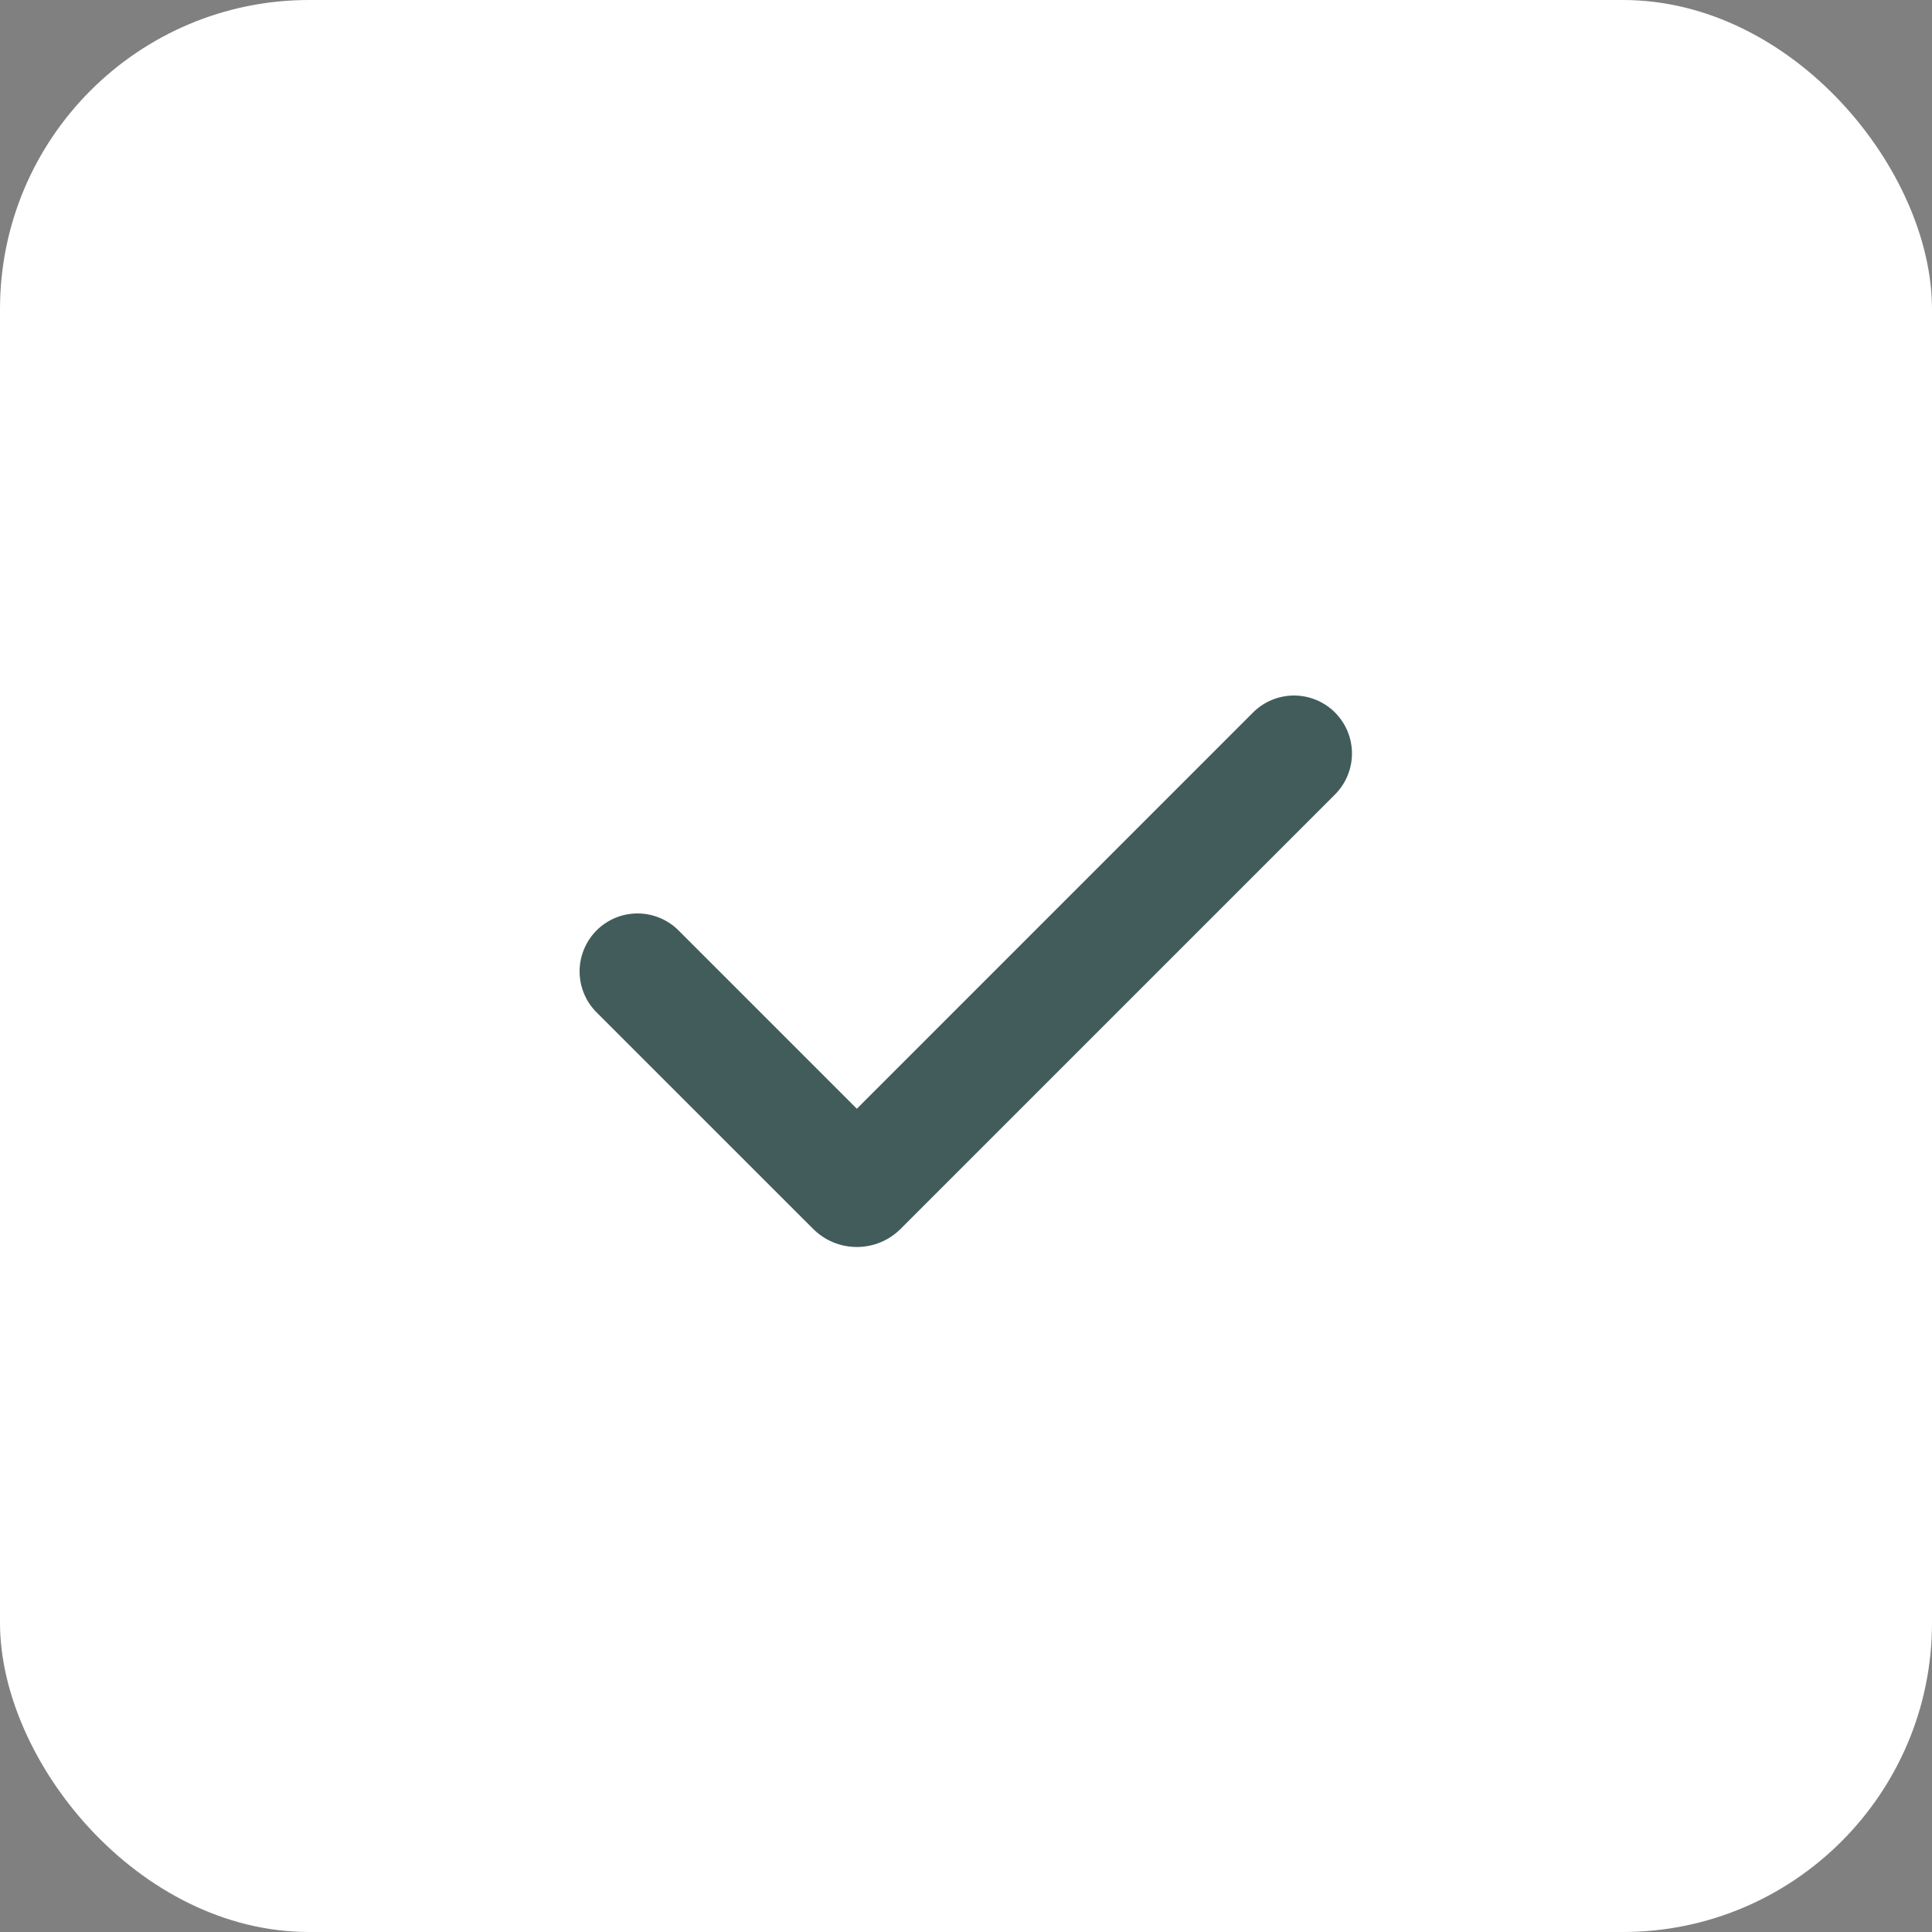 <?xml version="1.0" encoding="UTF-8"?> <svg xmlns="http://www.w3.org/2000/svg" width="50" height="50" viewBox="0 0 50 50" fill="none"><rect x="0" y="0" width="50" height="50" fill="#808080" stroke="none"/><rect width="50" height="50" rx="8" fill="white"></rect><path d="M24.263 37.526C21.675 37.534 19.179 36.569 17.27 34.823C15.36 33.076 14.177 30.676 13.954 28.098C13.732 25.52 14.486 22.952 16.068 20.904C17.65 18.856 19.944 17.478 22.495 17.042C30.895 15.421 33.105 14.655 36.053 11C37.526 13.947 39 17.16 39 22.79C39 30.895 31.956 37.526 24.263 37.526Z" stroke="white" stroke-width="2.4" stroke-linecap="round" stroke-linejoin="round"></path><path d="M11 39C11 34.579 13.726 31.101 18.486 30.158C22.053 29.451 25.737 27.21 27.21 25.737" stroke="white" stroke-width="2.4" stroke-linecap="round" stroke-linejoin="round"></path><path fill-rule="evenodd" clip-rule="evenodd" d="M34.55 18.44C34.831 18.721 34.989 19.102 34.989 19.5C34.989 19.898 34.831 20.279 34.55 20.561L23.307 31.804C23.158 31.952 22.982 32.07 22.788 32.151C22.594 32.231 22.386 32.272 22.175 32.272C21.965 32.272 21.757 32.231 21.563 32.151C21.369 32.07 21.192 31.952 21.044 31.804L15.458 26.219C15.315 26.08 15.2 25.915 15.122 25.732C15.043 25.549 15.002 25.352 15 25.153C14.998 24.954 15.036 24.756 15.112 24.572C15.187 24.387 15.299 24.22 15.439 24.079C15.58 23.938 15.748 23.827 15.932 23.751C16.116 23.676 16.314 23.638 16.513 23.64C16.712 23.642 16.909 23.683 17.092 23.762C17.275 23.84 17.441 23.954 17.579 24.098L22.175 28.694L32.428 18.44C32.567 18.3 32.733 18.19 32.915 18.114C33.097 18.039 33.292 18 33.489 18C33.686 18 33.881 18.039 34.063 18.114C34.245 18.19 34.411 18.3 34.55 18.44Z" fill="#425C5B"></path></svg> 